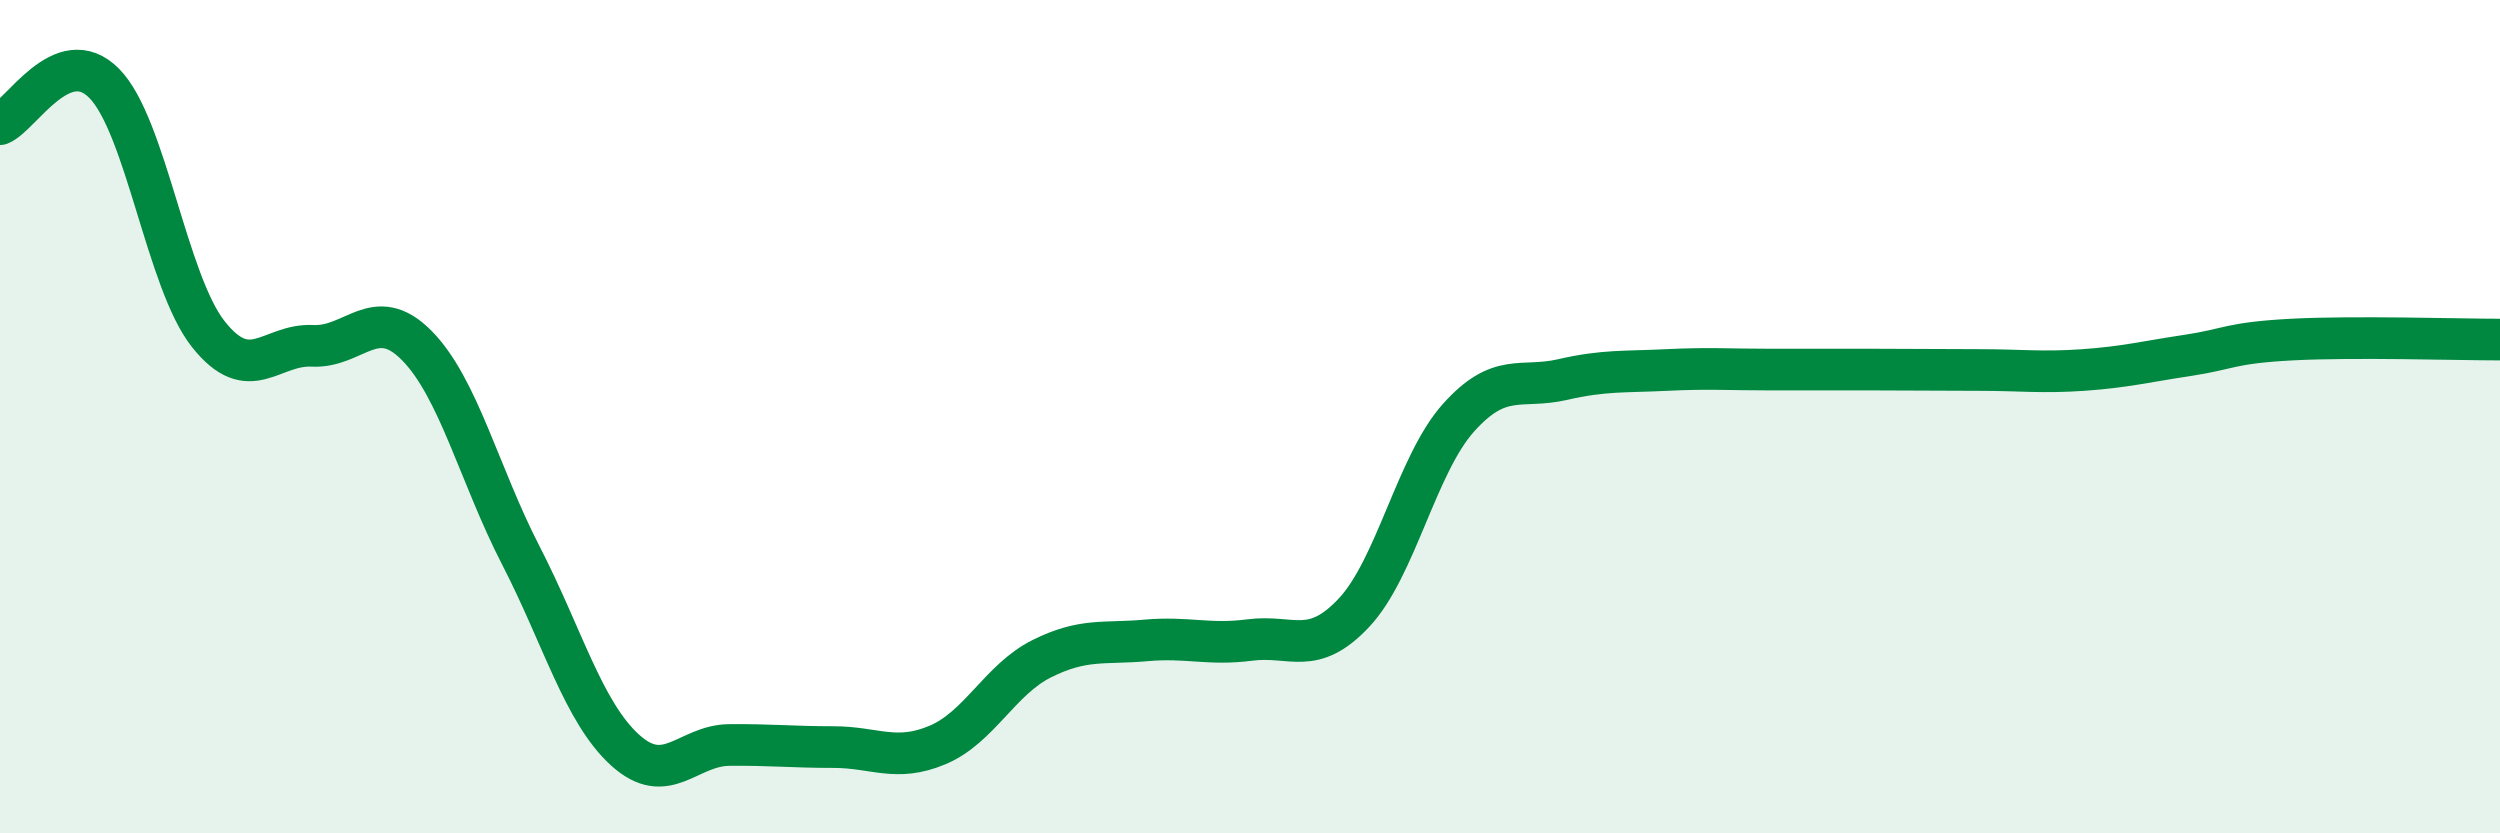 
    <svg width="60" height="20" viewBox="0 0 60 20" xmlns="http://www.w3.org/2000/svg">
      <path
        d="M 0,2.98 C 0.5,2.78 1.5,0.99 2.5,2 C 3.5,3.01 4,6.76 5,8.02 C 6,9.28 6.5,8.25 7.5,8.3 C 8.5,8.35 9,7.28 10,8.29 C 11,9.3 11.5,11.39 12.5,13.33 C 13.5,15.27 14,17.09 15,18 C 16,18.91 16.5,17.89 17.5,17.88 C 18.5,17.87 19,17.93 20,17.93 C 21,17.93 21.5,18.3 22.5,17.88 C 23.5,17.46 24,16.31 25,15.81 C 26,15.31 26.5,15.46 27.5,15.37 C 28.5,15.28 29,15.49 30,15.36 C 31,15.23 31.5,15.77 32.5,14.7 C 33.5,13.63 34,11.15 35,10.03 C 36,8.91 36.5,9.34 37.5,9.11 C 38.5,8.88 39,8.93 40,8.88 C 41,8.83 41.5,8.87 42.5,8.87 C 43.5,8.87 44,8.87 45,8.87 C 46,8.87 46.5,8.88 47.5,8.88 C 48.5,8.88 49,8.95 50,8.88 C 51,8.81 51.5,8.68 52.5,8.53 C 53.5,8.38 53.5,8.23 55,8.15 C 56.5,8.07 59,8.15 60,8.15L60 20L0 20Z"
        fill="#008740"
        opacity="0.1"
        stroke-linecap="round"
        stroke-linejoin="round"
      />
      <path
        d="M 0,2.98 C 0.5,2.78 1.5,0.99 2.5,2 C 3.5,3.01 4,6.76 5,8.02 C 6,9.28 6.5,8.25 7.5,8.3 C 8.5,8.35 9,7.28 10,8.29 C 11,9.3 11.5,11.39 12.5,13.33 C 13.5,15.27 14,17.09 15,18 C 16,18.91 16.5,17.89 17.5,17.88 C 18.5,17.87 19,17.93 20,17.93 C 21,17.93 21.5,18.3 22.5,17.88 C 23.5,17.46 24,16.31 25,15.81 C 26,15.31 26.5,15.46 27.5,15.37 C 28.5,15.28 29,15.49 30,15.36 C 31,15.23 31.5,15.77 32.5,14.7 C 33.5,13.63 34,11.15 35,10.03 C 36,8.91 36.5,9.34 37.5,9.11 C 38.5,8.88 39,8.93 40,8.88 C 41,8.83 41.5,8.87 42.5,8.87 C 43.5,8.87 44,8.87 45,8.87 C 46,8.87 46.5,8.88 47.5,8.88 C 48.5,8.88 49,8.95 50,8.88 C 51,8.81 51.5,8.68 52.5,8.53 C 53.5,8.38 53.5,8.23 55,8.15 C 56.5,8.07 59,8.15 60,8.15"
        stroke="#008740"
        stroke-width="1"
        fill="none"
        stroke-linecap="round"
        stroke-linejoin="round"
      />
    </svg>
  